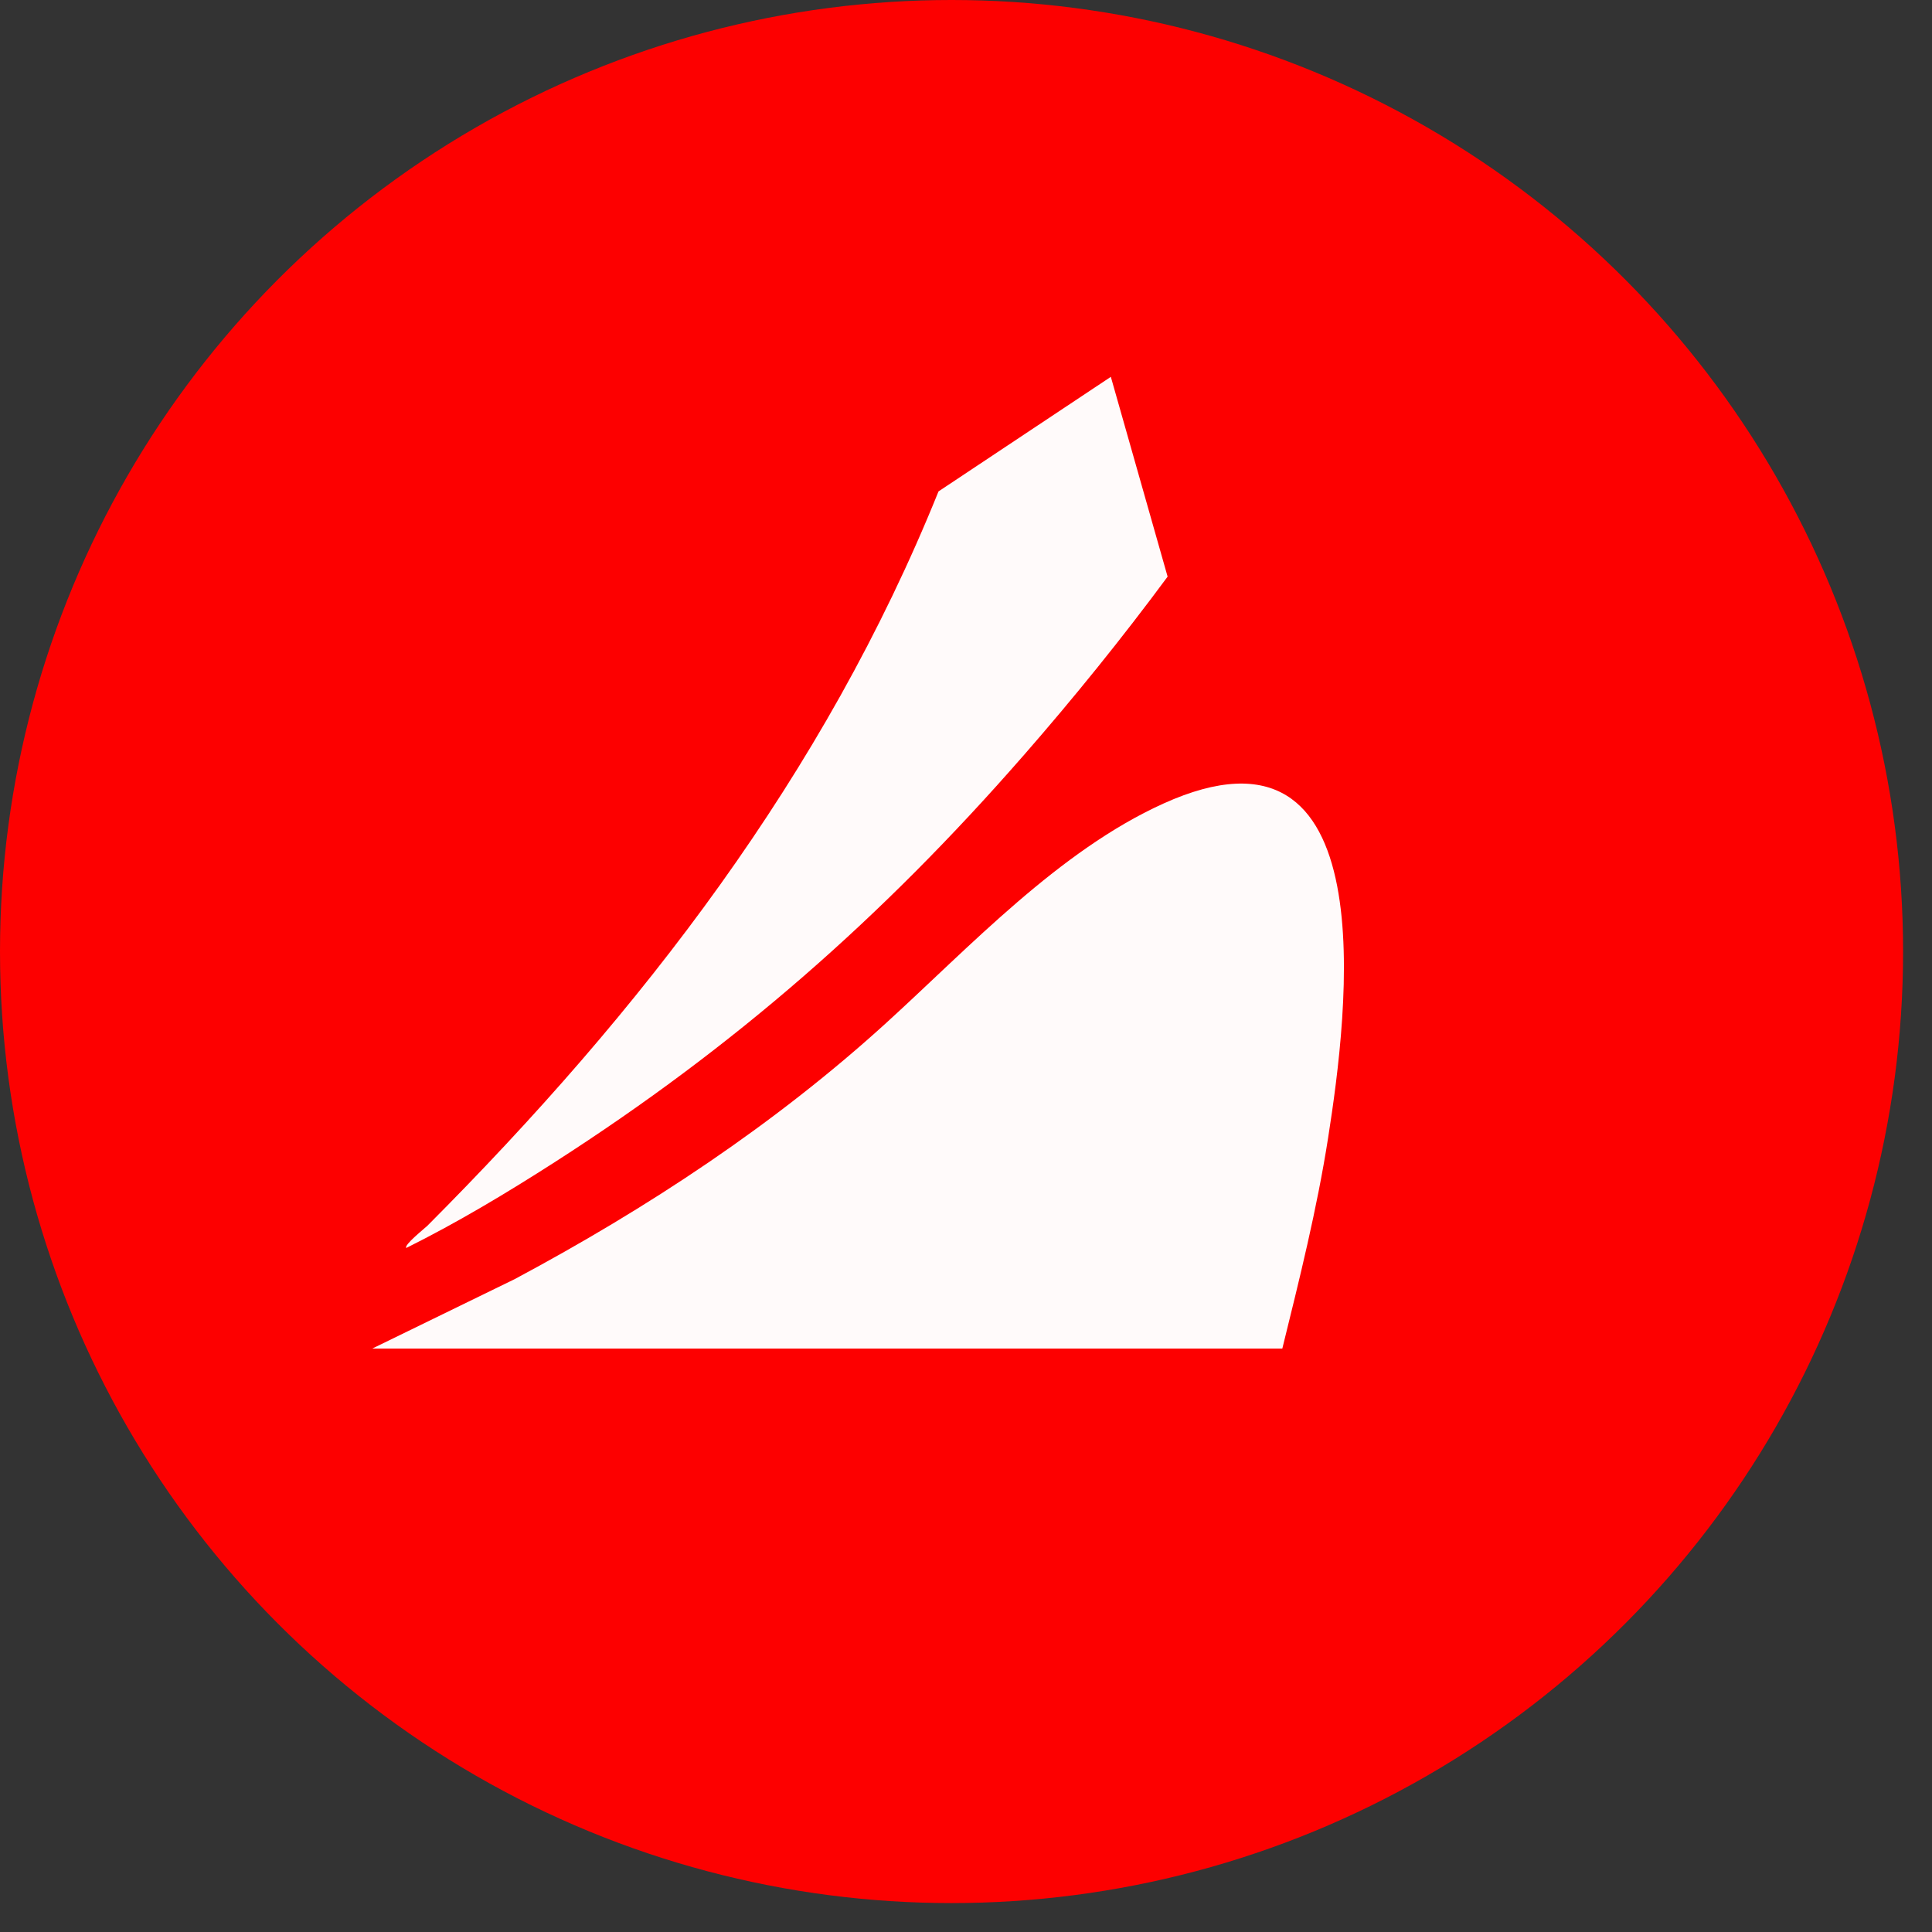 <svg width="62" height="62" viewBox="0 0 62 62" fill="none" xmlns="http://www.w3.org/2000/svg">
<rect x="0" y="0" width="62" height="62" fill="#333333" stroke="none"/>
<circle cx="30.536" cy="30.536" r="30.536" fill="#FD0000"/>
<path d="M41.152 43.277H11.946L16.514 41.05C20.786 38.767 24.861 36.084 28.447 32.82C31.127 30.38 33.989 27.301 37.333 25.788C44.524 22.536 43.251 32.496 42.62 36.519C42.263 38.799 41.703 41.04 41.151 43.277H41.152Z" fill="#FFFAFA"/>
<path d="M32.826 24.267C28.314 29.434 23.578 33.589 17.795 37.299C16.26 38.284 14.669 39.238 13.039 40.048C12.949 39.959 13.642 39.409 13.715 39.336C20.581 32.452 26.444 24.878 30.118 15.77L35.648 12.093L37.47 18.505C36.004 20.488 34.448 22.411 32.827 24.267H32.826Z" fill="#FFFAFA"/>
</svg>
